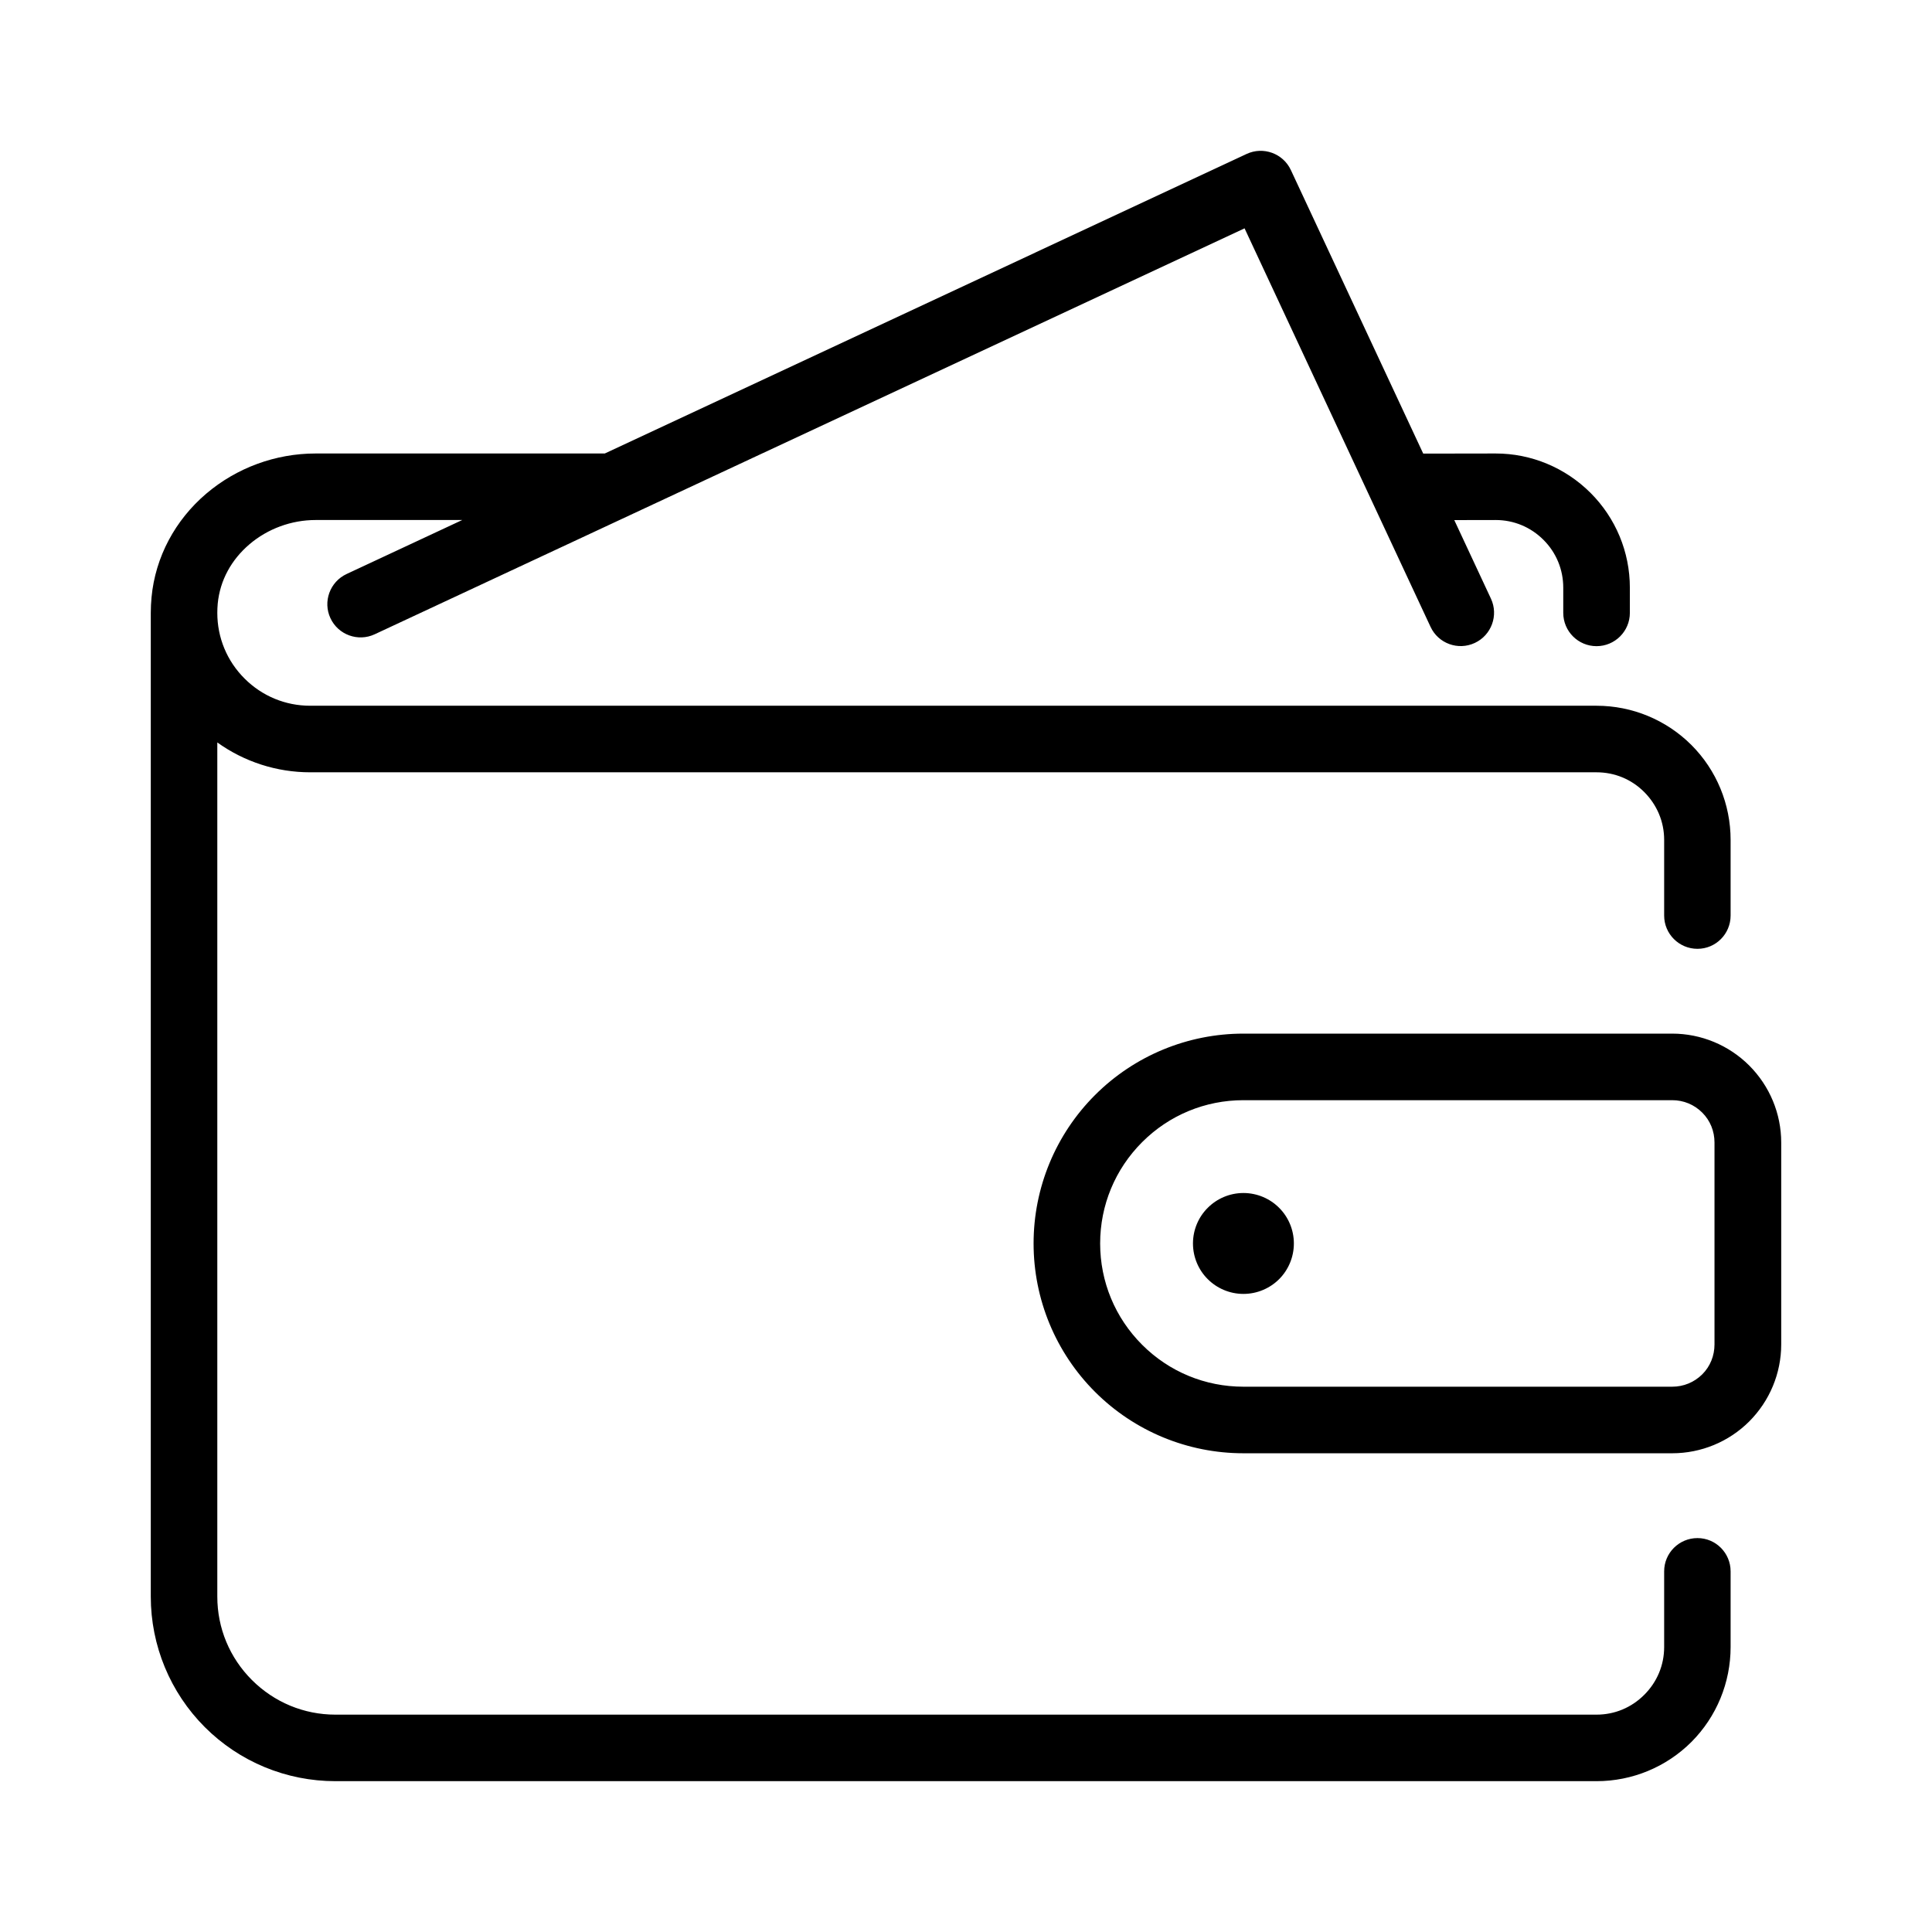 <?xml version="1.0" encoding="UTF-8"?>
<!DOCTYPE svg PUBLIC "-//W3C//DTD SVG 1.1//EN" "http://www.w3.org/Graphics/SVG/1.1/DTD/svg11.dtd">
<!-- Creator: CorelDRAW 2019 (64-Bit) -->
<svg xmlns="http://www.w3.org/2000/svg" xml:space="preserve" width="512px" height="512px" version="1.1" style="shape-rendering:geometricPrecision; text-rendering:geometricPrecision; image-rendering:optimizeQuality; fill-rule:evenodd; clip-rule:evenodd"
viewBox="0 0 512000 512000"
 xmlns:xlink="http://www.w3.org/1999/xlink">
 <defs>
  <style type="text/css">
   <![CDATA[
    .fil0 {fill:black}
    .fil1 {fill:black;fill-rule:nonzero}
   ]]>
  </style>
 </defs>
 <g id="Слой_x0020_1">
  <g id="_524247352784">
   <path class="fil0" d="M160270 120180l170090 -79380c4410,-2060 9670,-150 11730,4260l35080 75150 19190 -30c9440,-10 18440,3760 25120,10410 6700,6680 10450,15690 10450,25150l0 6680c0,4870 -3960,8820 -8830,8820 -4870,0 -8820,-3950 -8820,-8820l0 -6680c0,-4780 -1850,-9290 -5240,-12670 -3400,-3400 -7870,-5260 -12680,-5260l-10960 20 9720 20830c2060,4420 120,9680 -4290,11730 -4410,2060 -9670,150 -11720,-4270l-49290 -105610 -230520 107580c-4410,2060 -9670,150 -11730,-4260 -2060,-4410 -120,-9660 4280,-11710l30650 -14310 -38860 0c-6390,0 -12690,2300 -17550,6450 -4730,4040 -7790,9480 -8390,15710 -70,820 -110,1630 -110,2450 0,0 0,0 0,0 0,6570 2560,12750 7210,17390 4640,4650 10820,7220 17400,7220l340900 0c9440,0 18470,3740 25150,10410 6660,6670 10380,15710 10380,25140l0 20060c0,4850 -3920,8810 -8780,8810 -4870,0 -8830,-3940 -8830,-8810l0 -20060c0,-4820 -1890,-9270 -5280,-12680 -3390,-3390 -7840,-5230 -12640,-5230l-340900 0c-8900,0 -17480,-2800 -24610,-7910l0 226350c0,8370 3270,16210 9170,22110 5910,5900 13770,9180 22120,9180l334220 0c4810,0 9250,-1860 12640,-5250 3400,-3390 5280,-7850 5280,-12670l0 -20060c0,-4870 3960,-8810 8830,-8810 4860,0 8780,3960 8780,8810l0 20060c0,9430 -3720,18470 -10380,25150 -6680,6670 -15710,10400 -25150,10400l-334220 0c-12990,0 -25410,-5130 -34600,-14320 -9170,-9180 -14320,-21610 -14320,-34600l0 -260690c0,-1380 70,-2760 200,-4130 1010,-10730 6300,-20480 14480,-27450 8080,-6880 18390,-10660 29000,-10660l76630 0zm282880 264950l-113630 0c-14770,0 -28880,-5830 -39330,-16270 -10440,-10450 -16280,-24550 -16280,-39330 0,-14770 5830,-28880 16280,-39330 10450,-10440 24560,-16280 39330,-16280l113630 0c7660,0 15000,3050 20410,8450 5420,5430 8480,12740 8480,20420l0 53480c0,7680 -3060,15000 -8480,20430 -5410,5400 -12750,8430 -20410,8430zm0 -17640c3020,0 5830,-1160 7970,-3280 2120,-2120 3240,-4940 3240,-7940l0 -53480c0,-3000 -1120,-5820 -3250,-7940 -2130,-2130 -4940,-3290 -7960,-3290l-113630 0c-10120,0 -19690,3960 -26840,11120 -7160,7160 -11130,16720 -11130,26850 0,10130 3960,19690 11130,26850 7150,7160 16720,11110 26840,11110l113630 0z"/>
   <path class="fil1" d="M336210 329530l-6690 0 13370 0c0,-3670 -1500,-7050 -3910,-9450 -2400,-2410 -5780,-3920 -9460,-3920 -3680,0 -7050,1510 -9450,3920 -2420,2400 -3920,5780 -3920,9450 0,3670 1500,7060 3920,9460 2400,2400 5770,3910 9450,3910 3680,0 7060,-1510 9460,-3910 2410,-2400 3910,-5790 3910,-9460l-6680 0z"/>
  </g>
 </g>
</svg>
